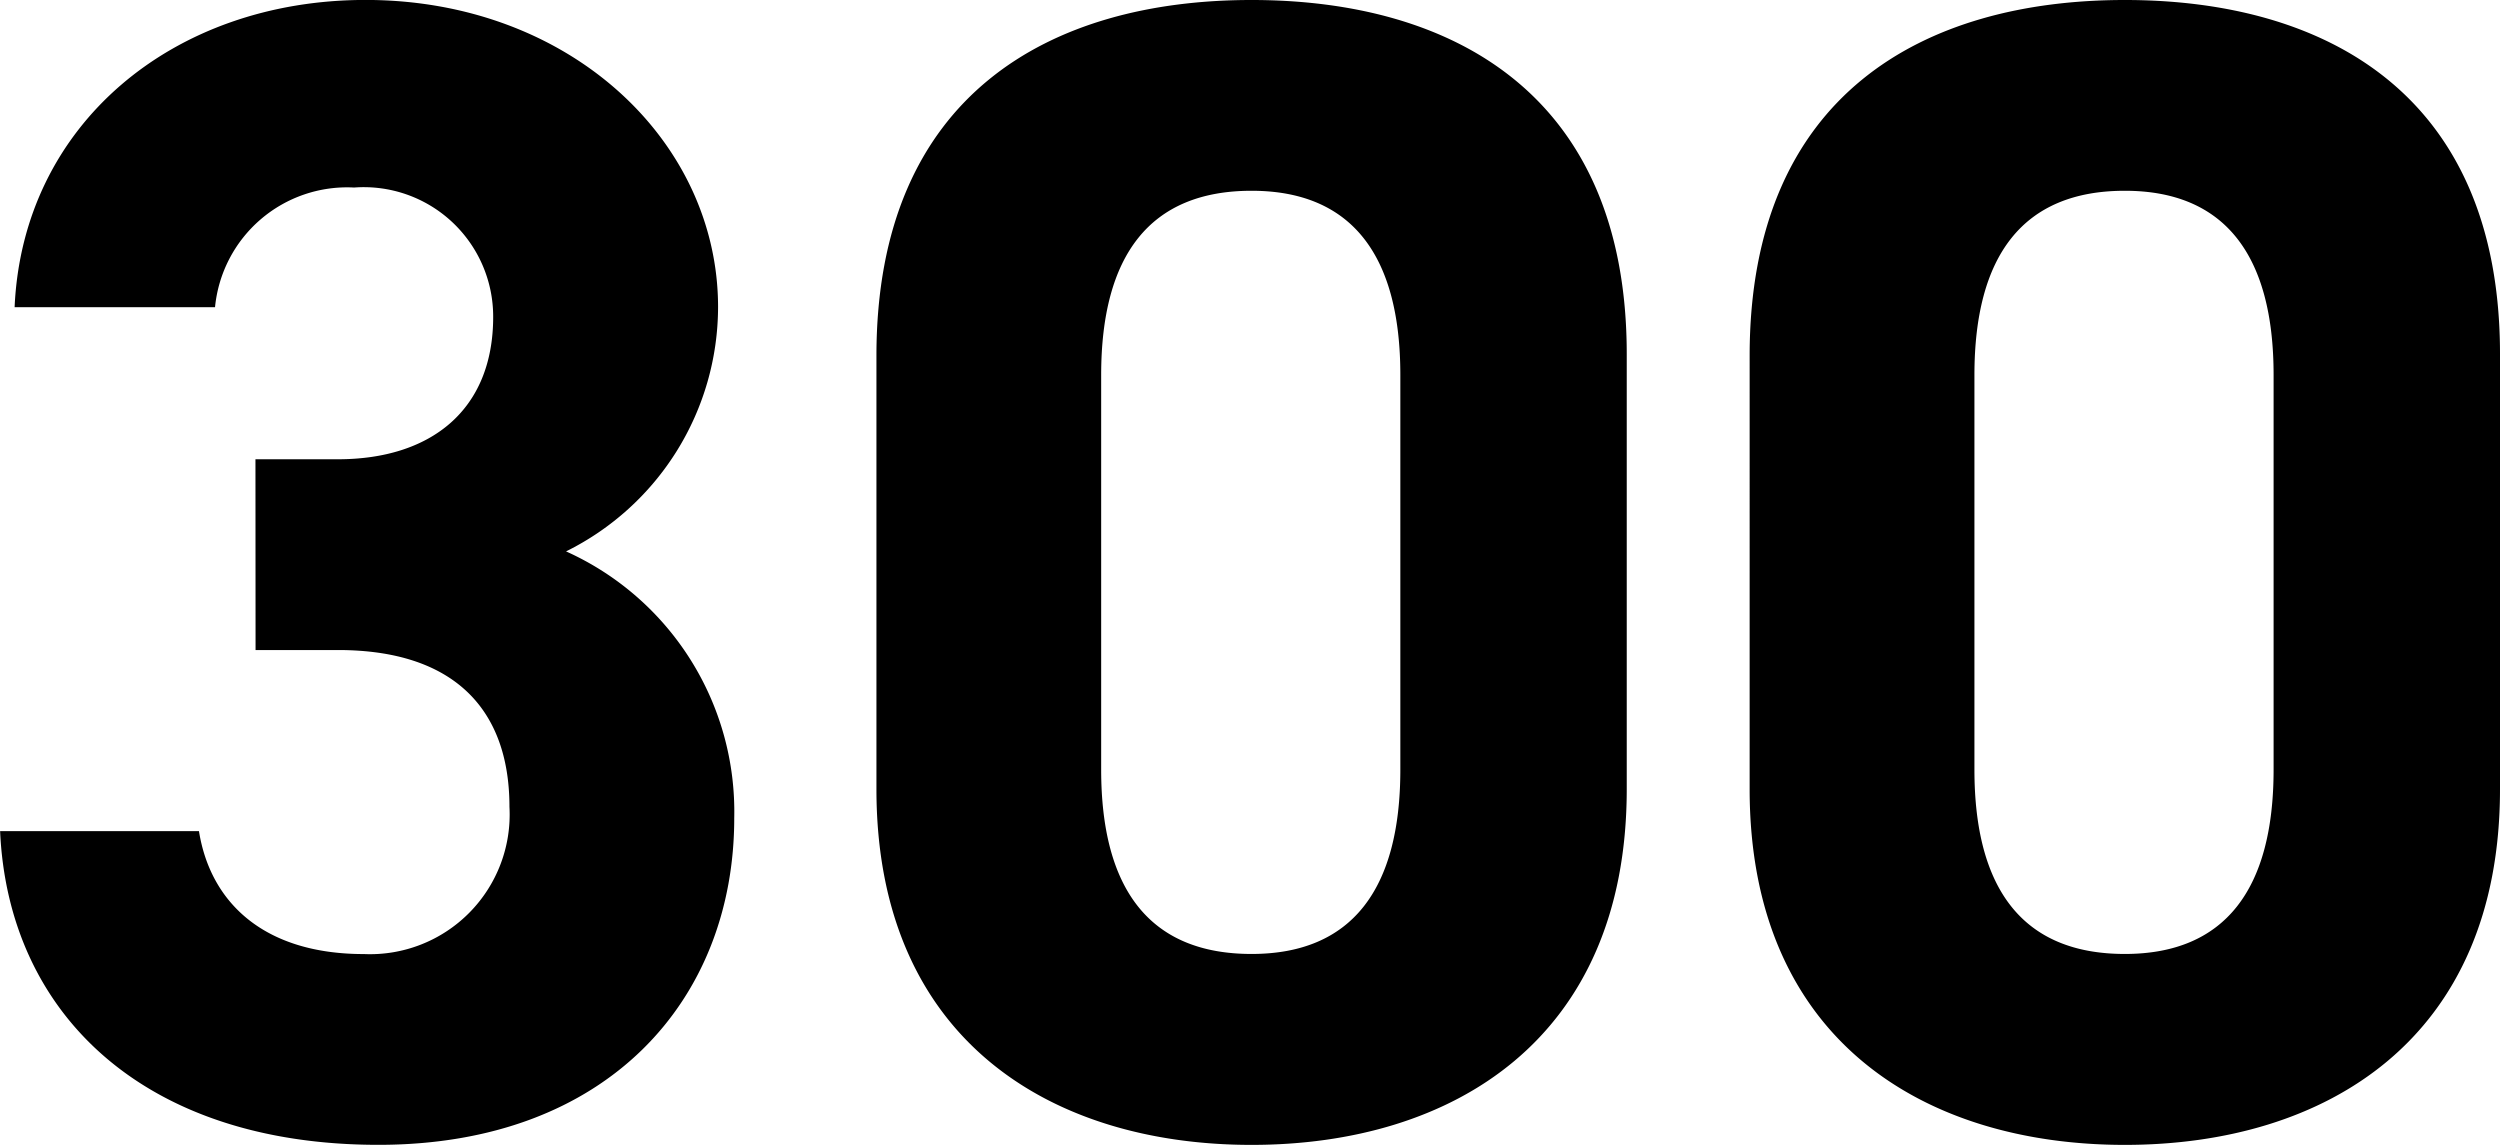 <svg xmlns="http://www.w3.org/2000/svg" width="46.378" height="21.239"><path d="M4.739 8.52h1.53c1.71 0 2.88-.9 2.88-2.641a2.4 2.4 0 00-2.58-2.4 2.462 2.462 0 00-2.58 2.22H.271c.15-3.39 2.94-5.7 6.51-5.7 3.78 0 6.54 2.61 6.54 5.7a5.067 5.067 0 01-2.82 4.53 5.294 5.294 0 013.12 4.949c0 3.36-2.34 6.06-6.6 6.06-4.38 0-6.87-2.459-7.019-5.82h3.689c.21 1.321 1.2 2.281 3.06 2.281a2.591 2.591 0 002.7-2.731c0-1.83-1.05-2.909-3.18-2.909h-1.53zm25.439 6.119c0 4.65-3.24 6.6-6.96 6.6s-6.959-1.95-6.959-6.6V6.6c0-4.86 3.24-6.6 6.959-6.6s6.96 1.74 6.96 6.57zm-6.96-11.1c-1.889 0-2.79 1.2-2.79 3.42v7.318c0 2.219.9 3.42 2.79 3.42 1.861 0 2.76-1.2 2.76-3.42V6.956c0-2.216-.899-3.417-2.76-3.417zm23.16 11.1c0 4.65-3.24 6.6-6.96 6.6s-6.96-1.95-6.96-6.6V6.6c0-4.86 3.241-6.6 6.96-6.6s6.96 1.74 6.96 6.57zm-6.96-11.1c-1.889 0-2.79 1.2-2.79 3.42v7.318c0 2.219.9 3.42 2.79 3.42 1.86 0 2.76-1.2 2.76-3.42V6.956c0-2.216-.9-3.417-2.76-3.417z"/></svg>